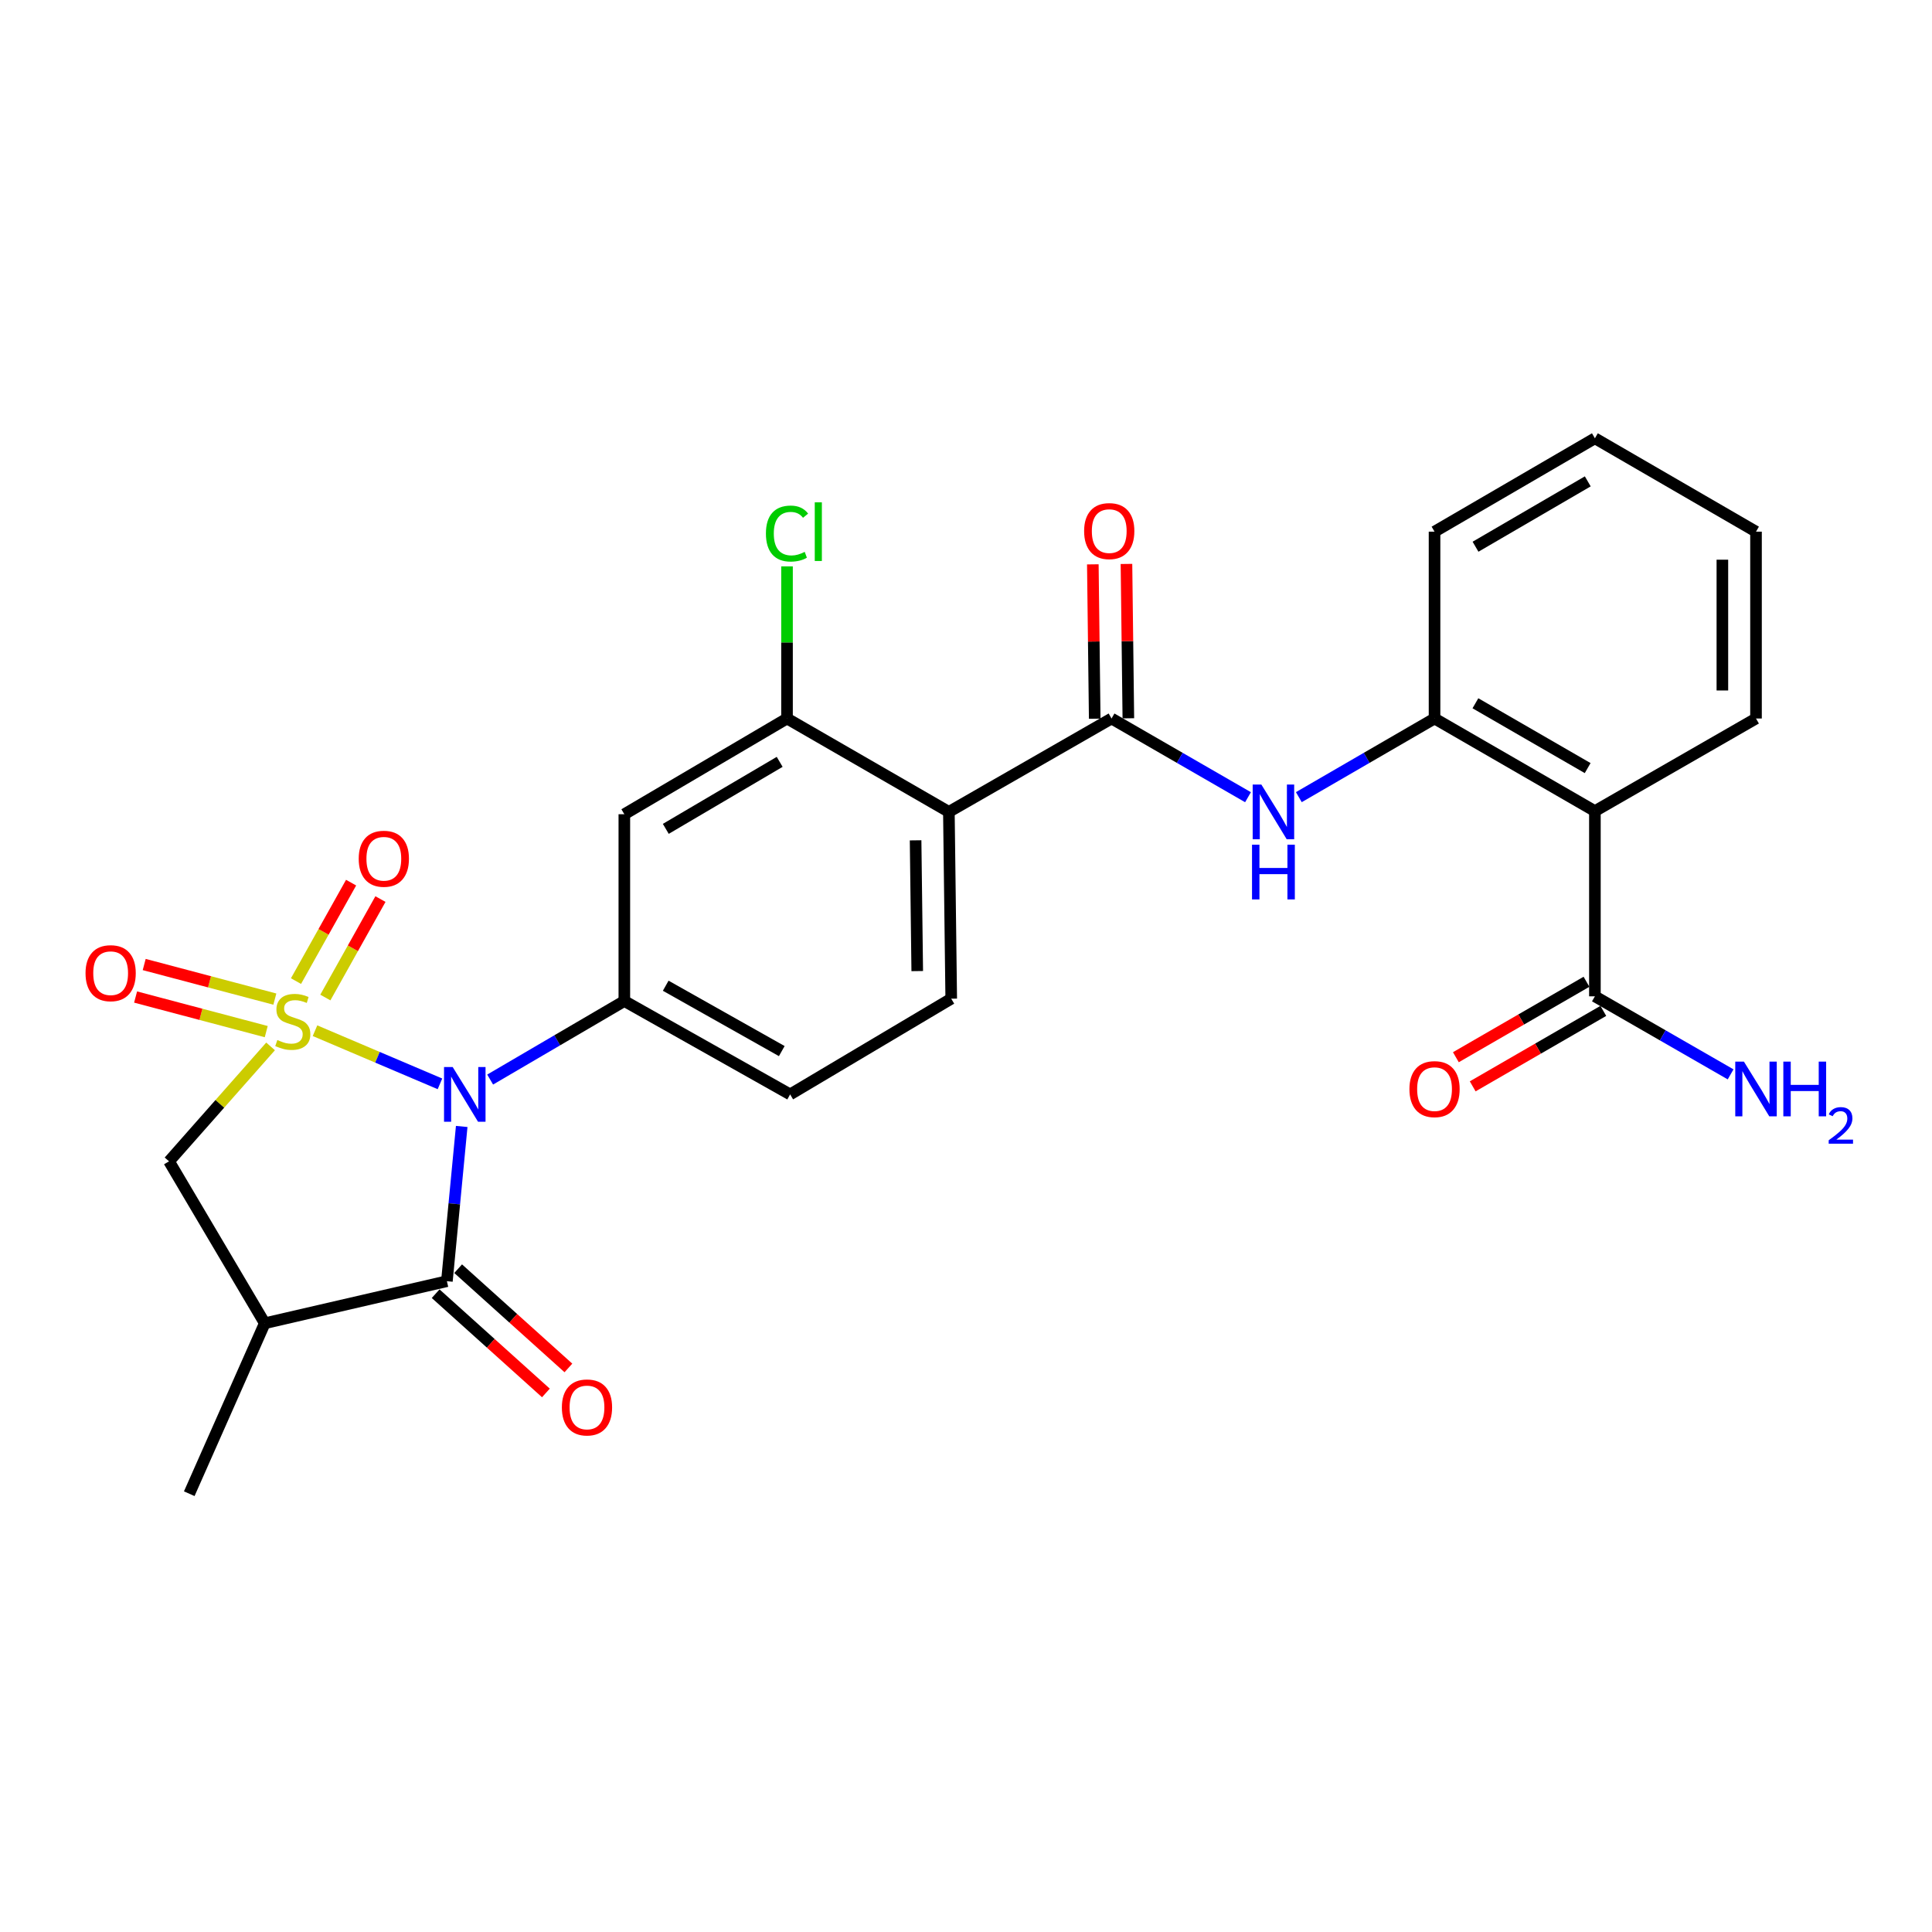 <?xml version='1.0' encoding='iso-8859-1'?>
<svg version='1.1' baseProfile='full'
              xmlns='http://www.w3.org/2000/svg'
                      xmlns:rdkit='http://www.rdkit.org/xml'
                      xmlns:xlink='http://www.w3.org/1999/xlink'
                  xml:space='preserve'
width='1000px' height='1000px' viewBox='0 0 1000 1000'>
<!-- END OF HEADER -->
<rect style='opacity:1.0;fill:#FFFFFF;stroke:none' width='1000' height='1000' x='0' y='0'> </rect>
<path class='bond-0' d='M 163.049,533.49 L 195.386,547.245' style='fill:none;fill-rule:evenodd;stroke:#CCCC00;stroke-width:6px;stroke-linecap:butt;stroke-linejoin:miter;stroke-opacity:1' />
<path class='bond-0' d='M 195.386,547.245 L 227.723,561' style='fill:none;fill-rule:evenodd;stroke:#0000FF;stroke-width:6px;stroke-linecap:butt;stroke-linejoin:miter;stroke-opacity:1' />
<path class='bond-6' d='M 140.052,541.616 L 113.773,571.362' style='fill:none;fill-rule:evenodd;stroke:#CCCC00;stroke-width:6px;stroke-linecap:butt;stroke-linejoin:miter;stroke-opacity:1' />
<path class='bond-6' d='M 113.773,571.362 L 87.494,601.109' style='fill:none;fill-rule:evenodd;stroke:#000000;stroke-width:6px;stroke-linecap:butt;stroke-linejoin:miter;stroke-opacity:1' />
<path class='bond-13' d='M 168.399,516.319 L 182.66,490.837' style='fill:none;fill-rule:evenodd;stroke:#CCCC00;stroke-width:6px;stroke-linecap:butt;stroke-linejoin:miter;stroke-opacity:1' />
<path class='bond-13' d='M 182.66,490.837 L 196.921,465.356' style='fill:none;fill-rule:evenodd;stroke:#FF0000;stroke-width:6px;stroke-linecap:butt;stroke-linejoin:miter;stroke-opacity:1' />
<path class='bond-13' d='M 153.207,507.816 L 167.468,482.335' style='fill:none;fill-rule:evenodd;stroke:#CCCC00;stroke-width:6px;stroke-linecap:butt;stroke-linejoin:miter;stroke-opacity:1' />
<path class='bond-13' d='M 167.468,482.335 L 181.73,456.854' style='fill:none;fill-rule:evenodd;stroke:#FF0000;stroke-width:6px;stroke-linecap:butt;stroke-linejoin:miter;stroke-opacity:1' />
<path class='bond-14' d='M 142.26,517.135 L 108.449,508.183' style='fill:none;fill-rule:evenodd;stroke:#CCCC00;stroke-width:6px;stroke-linecap:butt;stroke-linejoin:miter;stroke-opacity:1' />
<path class='bond-14' d='M 108.449,508.183 L 74.638,499.231' style='fill:none;fill-rule:evenodd;stroke:#FF0000;stroke-width:6px;stroke-linecap:butt;stroke-linejoin:miter;stroke-opacity:1' />
<path class='bond-14' d='M 137.804,533.964 L 103.993,525.012' style='fill:none;fill-rule:evenodd;stroke:#CCCC00;stroke-width:6px;stroke-linecap:butt;stroke-linejoin:miter;stroke-opacity:1' />
<path class='bond-14' d='M 103.993,525.012 L 70.182,516.06' style='fill:none;fill-rule:evenodd;stroke:#FF0000;stroke-width:6px;stroke-linecap:butt;stroke-linejoin:miter;stroke-opacity:1' />
<path class='bond-1' d='M 238.981,583.052 L 235.147,623.098' style='fill:none;fill-rule:evenodd;stroke:#0000FF;stroke-width:6px;stroke-linecap:butt;stroke-linejoin:miter;stroke-opacity:1' />
<path class='bond-1' d='M 235.147,623.098 L 231.313,663.143' style='fill:none;fill-rule:evenodd;stroke:#000000;stroke-width:6px;stroke-linecap:butt;stroke-linejoin:miter;stroke-opacity:1' />
<path class='bond-2' d='M 253.702,558.778 L 288.429,538.451' style='fill:none;fill-rule:evenodd;stroke:#0000FF;stroke-width:6px;stroke-linecap:butt;stroke-linejoin:miter;stroke-opacity:1' />
<path class='bond-2' d='M 288.429,538.451 L 323.157,518.125' style='fill:none;fill-rule:evenodd;stroke:#000000;stroke-width:6px;stroke-linecap:butt;stroke-linejoin:miter;stroke-opacity:1' />
<path class='bond-16' d='M 225.49,669.613 L 254.025,695.298' style='fill:none;fill-rule:evenodd;stroke:#000000;stroke-width:6px;stroke-linecap:butt;stroke-linejoin:miter;stroke-opacity:1' />
<path class='bond-16' d='M 254.025,695.298 L 282.56,720.982' style='fill:none;fill-rule:evenodd;stroke:#FF0000;stroke-width:6px;stroke-linecap:butt;stroke-linejoin:miter;stroke-opacity:1' />
<path class='bond-16' d='M 237.137,656.674 L 265.672,682.358' style='fill:none;fill-rule:evenodd;stroke:#000000;stroke-width:6px;stroke-linecap:butt;stroke-linejoin:miter;stroke-opacity:1' />
<path class='bond-16' d='M 265.672,682.358 L 294.207,708.042' style='fill:none;fill-rule:evenodd;stroke:#FF0000;stroke-width:6px;stroke-linecap:butt;stroke-linejoin:miter;stroke-opacity:1' />
<path class='bond-27' d='M 231.313,663.143 L 137.043,684.915' style='fill:none;fill-rule:evenodd;stroke:#000000;stroke-width:6px;stroke-linecap:butt;stroke-linejoin:miter;stroke-opacity:1' />
<path class='bond-10' d='M 323.157,518.125 L 323.157,421.446' style='fill:none;fill-rule:evenodd;stroke:#000000;stroke-width:6px;stroke-linecap:butt;stroke-linejoin:miter;stroke-opacity:1' />
<path class='bond-17' d='M 323.157,518.125 L 408.974,566.464' style='fill:none;fill-rule:evenodd;stroke:#000000;stroke-width:6px;stroke-linecap:butt;stroke-linejoin:miter;stroke-opacity:1' />
<path class='bond-17' d='M 344.573,510.207 L 404.646,544.045' style='fill:none;fill-rule:evenodd;stroke:#000000;stroke-width:6px;stroke-linecap:butt;stroke-linejoin:miter;stroke-opacity:1' />
<path class='bond-3' d='M 491.136,420.227 L 492.355,516.916' style='fill:none;fill-rule:evenodd;stroke:#000000;stroke-width:6px;stroke-linecap:butt;stroke-linejoin:miter;stroke-opacity:1' />
<path class='bond-3' d='M 473.911,434.95 L 474.764,502.632' style='fill:none;fill-rule:evenodd;stroke:#000000;stroke-width:6px;stroke-linecap:butt;stroke-linejoin:miter;stroke-opacity:1' />
<path class='bond-4' d='M 491.136,420.227 L 575.329,371.897' style='fill:none;fill-rule:evenodd;stroke:#000000;stroke-width:6px;stroke-linecap:butt;stroke-linejoin:miter;stroke-opacity:1' />
<path class='bond-28' d='M 491.136,420.227 L 407.359,371.897' style='fill:none;fill-rule:evenodd;stroke:#000000;stroke-width:6px;stroke-linecap:butt;stroke-linejoin:miter;stroke-opacity:1' />
<path class='bond-8' d='M 575.329,371.897 L 610.648,392.268' style='fill:none;fill-rule:evenodd;stroke:#000000;stroke-width:6px;stroke-linecap:butt;stroke-linejoin:miter;stroke-opacity:1' />
<path class='bond-8' d='M 610.648,392.268 L 645.967,412.638' style='fill:none;fill-rule:evenodd;stroke:#0000FF;stroke-width:6px;stroke-linecap:butt;stroke-linejoin:miter;stroke-opacity:1' />
<path class='bond-18' d='M 584.033,371.791 L 583.543,331.842' style='fill:none;fill-rule:evenodd;stroke:#000000;stroke-width:6px;stroke-linecap:butt;stroke-linejoin:miter;stroke-opacity:1' />
<path class='bond-18' d='M 583.543,331.842 L 583.054,291.893' style='fill:none;fill-rule:evenodd;stroke:#FF0000;stroke-width:6px;stroke-linecap:butt;stroke-linejoin:miter;stroke-opacity:1' />
<path class='bond-18' d='M 566.625,372.004 L 566.135,332.055' style='fill:none;fill-rule:evenodd;stroke:#000000;stroke-width:6px;stroke-linecap:butt;stroke-linejoin:miter;stroke-opacity:1' />
<path class='bond-18' d='M 566.135,332.055 L 565.646,292.106' style='fill:none;fill-rule:evenodd;stroke:#FF0000;stroke-width:6px;stroke-linecap:butt;stroke-linejoin:miter;stroke-opacity:1' />
<path class='bond-5' d='M 137.043,684.915 L 87.494,601.109' style='fill:none;fill-rule:evenodd;stroke:#000000;stroke-width:6px;stroke-linecap:butt;stroke-linejoin:miter;stroke-opacity:1' />
<path class='bond-22' d='M 137.043,684.915 L 97.959,773.141' style='fill:none;fill-rule:evenodd;stroke:#000000;stroke-width:6px;stroke-linecap:butt;stroke-linejoin:miter;stroke-opacity:1' />
<path class='bond-7' d='M 825.518,419.831 L 742.515,371.897' style='fill:none;fill-rule:evenodd;stroke:#000000;stroke-width:6px;stroke-linecap:butt;stroke-linejoin:miter;stroke-opacity:1' />
<path class='bond-7' d='M 821.774,397.565 L 763.672,364.011' style='fill:none;fill-rule:evenodd;stroke:#000000;stroke-width:6px;stroke-linecap:butt;stroke-linejoin:miter;stroke-opacity:1' />
<path class='bond-12' d='M 825.518,419.831 L 825.518,515.697' style='fill:none;fill-rule:evenodd;stroke:#000000;stroke-width:6px;stroke-linecap:butt;stroke-linejoin:miter;stroke-opacity:1' />
<path class='bond-23' d='M 825.518,419.831 L 908.908,371.897' style='fill:none;fill-rule:evenodd;stroke:#000000;stroke-width:6px;stroke-linecap:butt;stroke-linejoin:miter;stroke-opacity:1' />
<path class='bond-11' d='M 672.275,412.606 L 707.395,392.252' style='fill:none;fill-rule:evenodd;stroke:#0000FF;stroke-width:6px;stroke-linecap:butt;stroke-linejoin:miter;stroke-opacity:1' />
<path class='bond-11' d='M 707.395,392.252 L 742.515,371.897' style='fill:none;fill-rule:evenodd;stroke:#000000;stroke-width:6px;stroke-linecap:butt;stroke-linejoin:miter;stroke-opacity:1' />
<path class='bond-9' d='M 407.359,371.897 L 323.157,421.446' style='fill:none;fill-rule:evenodd;stroke:#000000;stroke-width:6px;stroke-linecap:butt;stroke-linejoin:miter;stroke-opacity:1' />
<path class='bond-9' d='M 403.558,394.334 L 344.616,429.018' style='fill:none;fill-rule:evenodd;stroke:#000000;stroke-width:6px;stroke-linecap:butt;stroke-linejoin:miter;stroke-opacity:1' />
<path class='bond-21' d='M 407.359,371.897 L 407.359,332.522' style='fill:none;fill-rule:evenodd;stroke:#000000;stroke-width:6px;stroke-linecap:butt;stroke-linejoin:miter;stroke-opacity:1' />
<path class='bond-21' d='M 407.359,332.522 L 407.359,293.147' style='fill:none;fill-rule:evenodd;stroke:#00CC00;stroke-width:6px;stroke-linecap:butt;stroke-linejoin:miter;stroke-opacity:1' />
<path class='bond-24' d='M 742.515,371.897 L 742.515,275.189' style='fill:none;fill-rule:evenodd;stroke:#000000;stroke-width:6px;stroke-linecap:butt;stroke-linejoin:miter;stroke-opacity:1' />
<path class='bond-19' d='M 821.164,508.16 L 787.36,527.689' style='fill:none;fill-rule:evenodd;stroke:#000000;stroke-width:6px;stroke-linecap:butt;stroke-linejoin:miter;stroke-opacity:1' />
<path class='bond-19' d='M 787.36,527.689 L 753.557,547.218' style='fill:none;fill-rule:evenodd;stroke:#FF0000;stroke-width:6px;stroke-linecap:butt;stroke-linejoin:miter;stroke-opacity:1' />
<path class='bond-19' d='M 829.873,523.234 L 796.069,542.763' style='fill:none;fill-rule:evenodd;stroke:#000000;stroke-width:6px;stroke-linecap:butt;stroke-linejoin:miter;stroke-opacity:1' />
<path class='bond-19' d='M 796.069,542.763 L 762.266,562.292' style='fill:none;fill-rule:evenodd;stroke:#FF0000;stroke-width:6px;stroke-linecap:butt;stroke-linejoin:miter;stroke-opacity:1' />
<path class='bond-20' d='M 825.518,515.697 L 860.641,535.894' style='fill:none;fill-rule:evenodd;stroke:#000000;stroke-width:6px;stroke-linecap:butt;stroke-linejoin:miter;stroke-opacity:1' />
<path class='bond-20' d='M 860.641,535.894 L 895.763,556.091' style='fill:none;fill-rule:evenodd;stroke:#0000FF;stroke-width:6px;stroke-linecap:butt;stroke-linejoin:miter;stroke-opacity:1' />
<path class='bond-15' d='M 492.355,516.916 L 408.974,566.464' style='fill:none;fill-rule:evenodd;stroke:#000000;stroke-width:6px;stroke-linecap:butt;stroke-linejoin:miter;stroke-opacity:1' />
<path class='bond-29' d='M 908.908,371.897 L 908.908,275.189' style='fill:none;fill-rule:evenodd;stroke:#000000;stroke-width:6px;stroke-linecap:butt;stroke-linejoin:miter;stroke-opacity:1' />
<path class='bond-29' d='M 891.499,357.391 L 891.499,289.696' style='fill:none;fill-rule:evenodd;stroke:#000000;stroke-width:6px;stroke-linecap:butt;stroke-linejoin:miter;stroke-opacity:1' />
<path class='bond-26' d='M 742.515,275.189 L 825.518,226.859' style='fill:none;fill-rule:evenodd;stroke:#000000;stroke-width:6px;stroke-linecap:butt;stroke-linejoin:miter;stroke-opacity:1' />
<path class='bond-26' d='M 763.726,282.985 L 821.828,249.154' style='fill:none;fill-rule:evenodd;stroke:#000000;stroke-width:6px;stroke-linecap:butt;stroke-linejoin:miter;stroke-opacity:1' />
<path class='bond-25' d='M 908.908,275.189 L 825.518,226.859' style='fill:none;fill-rule:evenodd;stroke:#000000;stroke-width:6px;stroke-linecap:butt;stroke-linejoin:miter;stroke-opacity:1' />
<path  class='atom-0' d='M 143.55 538.319
Q 143.87 538.439, 145.19 538.999
Q 146.51 539.559, 147.95 539.919
Q 149.43 540.239, 150.87 540.239
Q 153.55 540.239, 155.11 538.959
Q 156.67 537.639, 156.67 535.359
Q 156.67 533.799, 155.87 532.839
Q 155.11 531.879, 153.91 531.359
Q 152.71 530.839, 150.71 530.239
Q 148.19 529.479, 146.67 528.759
Q 145.19 528.039, 144.11 526.519
Q 143.07 524.999, 143.07 522.439
Q 143.07 518.879, 145.47 516.679
Q 147.91 514.479, 152.71 514.479
Q 155.99 514.479, 159.71 516.039
L 158.79 519.119
Q 155.39 517.719, 152.83 517.719
Q 150.07 517.719, 148.55 518.879
Q 147.03 519.999, 147.07 521.959
Q 147.07 523.479, 147.83 524.399
Q 148.63 525.319, 149.75 525.839
Q 150.91 526.359, 152.83 526.959
Q 155.39 527.759, 156.91 528.559
Q 158.43 529.359, 159.51 530.999
Q 160.63 532.599, 160.63 535.359
Q 160.63 539.279, 157.99 541.399
Q 155.39 543.479, 151.03 543.479
Q 148.51 543.479, 146.59 542.919
Q 144.71 542.399, 142.47 541.479
L 143.55 538.319
' fill='#CCCC00'/>
<path  class='atom-1' d='M 234.309 552.304
L 243.589 567.304
Q 244.509 568.784, 245.989 571.464
Q 247.469 574.144, 247.549 574.304
L 247.549 552.304
L 251.309 552.304
L 251.309 580.624
L 247.429 580.624
L 237.469 564.224
Q 236.309 562.304, 235.069 560.104
Q 233.869 557.904, 233.509 557.224
L 233.509 580.624
L 229.829 580.624
L 229.829 552.304
L 234.309 552.304
' fill='#0000FF'/>
<path  class='atom-9' d='M 652.865 406.067
L 662.145 421.067
Q 663.065 422.547, 664.545 425.227
Q 666.025 427.907, 666.105 428.067
L 666.105 406.067
L 669.865 406.067
L 669.865 434.387
L 665.985 434.387
L 656.025 417.987
Q 654.865 416.067, 653.625 413.867
Q 652.425 411.667, 652.065 410.987
L 652.065 434.387
L 648.385 434.387
L 648.385 406.067
L 652.865 406.067
' fill='#0000FF'/>
<path  class='atom-9' d='M 648.045 437.219
L 651.885 437.219
L 651.885 449.259
L 666.365 449.259
L 666.365 437.219
L 670.205 437.219
L 670.205 465.539
L 666.365 465.539
L 666.365 452.459
L 651.885 452.459
L 651.885 465.539
L 648.045 465.539
L 648.045 437.219
' fill='#0000FF'/>
<path  class='atom-14' d='M 185.671 444.487
Q 185.671 437.687, 189.031 433.887
Q 192.391 430.087, 198.671 430.087
Q 204.951 430.087, 208.311 433.887
Q 211.671 437.687, 211.671 444.487
Q 211.671 451.367, 208.271 455.287
Q 204.871 459.167, 198.671 459.167
Q 192.431 459.167, 189.031 455.287
Q 185.671 451.407, 185.671 444.487
M 198.671 455.967
Q 202.991 455.967, 205.311 453.087
Q 207.671 450.167, 207.671 444.487
Q 207.671 438.927, 205.311 436.127
Q 202.991 433.287, 198.671 433.287
Q 194.351 433.287, 191.991 436.087
Q 189.671 438.887, 189.671 444.487
Q 189.671 450.207, 191.991 453.087
Q 194.351 455.967, 198.671 455.967
' fill='#FF0000'/>
<path  class='atom-15' d='M 44.27 503.717
Q 44.27 496.917, 47.63 493.117
Q 50.99 489.317, 57.27 489.317
Q 63.55 489.317, 66.91 493.117
Q 70.27 496.917, 70.27 503.717
Q 70.27 510.597, 66.87 514.517
Q 63.47 518.397, 57.27 518.397
Q 51.03 518.397, 47.63 514.517
Q 44.27 510.637, 44.27 503.717
M 57.27 515.197
Q 61.59 515.197, 63.91 512.317
Q 66.27 509.397, 66.27 503.717
Q 66.27 498.157, 63.91 495.357
Q 61.59 492.517, 57.27 492.517
Q 52.95 492.517, 50.59 495.317
Q 48.27 498.117, 48.27 503.717
Q 48.27 509.437, 50.59 512.317
Q 52.95 515.197, 57.27 515.197
' fill='#FF0000'/>
<path  class='atom-17' d='M 290.823 728.489
Q 290.823 721.689, 294.183 717.889
Q 297.543 714.089, 303.823 714.089
Q 310.103 714.089, 313.463 717.889
Q 316.823 721.689, 316.823 728.489
Q 316.823 735.369, 313.423 739.289
Q 310.023 743.169, 303.823 743.169
Q 297.583 743.169, 294.183 739.289
Q 290.823 735.409, 290.823 728.489
M 303.823 739.969
Q 308.143 739.969, 310.463 737.089
Q 312.823 734.169, 312.823 728.489
Q 312.823 722.929, 310.463 720.129
Q 308.143 717.289, 303.823 717.289
Q 299.503 717.289, 297.143 720.089
Q 294.823 722.889, 294.823 728.489
Q 294.823 734.209, 297.143 737.089
Q 299.503 739.969, 303.823 739.969
' fill='#FF0000'/>
<path  class='atom-19' d='M 561.139 274.892
Q 561.139 268.092, 564.499 264.292
Q 567.859 260.492, 574.139 260.492
Q 580.419 260.492, 583.779 264.292
Q 587.139 268.092, 587.139 274.892
Q 587.139 281.772, 583.739 285.692
Q 580.339 289.572, 574.139 289.572
Q 567.899 289.572, 564.499 285.692
Q 561.139 281.812, 561.139 274.892
M 574.139 286.372
Q 578.459 286.372, 580.779 283.492
Q 583.139 280.572, 583.139 274.892
Q 583.139 269.332, 580.779 266.532
Q 578.459 263.692, 574.139 263.692
Q 569.819 263.692, 567.459 266.492
Q 565.139 269.292, 565.139 274.892
Q 565.139 280.612, 567.459 283.492
Q 569.819 286.372, 574.139 286.372
' fill='#FF0000'/>
<path  class='atom-20' d='M 729.515 563.73
Q 729.515 556.93, 732.875 553.13
Q 736.235 549.33, 742.515 549.33
Q 748.795 549.33, 752.155 553.13
Q 755.515 556.93, 755.515 563.73
Q 755.515 570.61, 752.115 574.53
Q 748.715 578.41, 742.515 578.41
Q 736.275 578.41, 732.875 574.53
Q 729.515 570.65, 729.515 563.73
M 742.515 575.21
Q 746.835 575.21, 749.155 572.33
Q 751.515 569.41, 751.515 563.73
Q 751.515 558.17, 749.155 555.37
Q 746.835 552.53, 742.515 552.53
Q 738.195 552.53, 735.835 555.33
Q 733.515 558.13, 733.515 563.73
Q 733.515 569.45, 735.835 572.33
Q 738.195 575.21, 742.515 575.21
' fill='#FF0000'/>
<path  class='atom-21' d='M 902.648 549.49
L 911.928 564.49
Q 912.848 565.97, 914.328 568.65
Q 915.808 571.33, 915.888 571.49
L 915.888 549.49
L 919.648 549.49
L 919.648 577.81
L 915.768 577.81
L 905.808 561.41
Q 904.648 559.49, 903.408 557.29
Q 902.208 555.09, 901.848 554.41
L 901.848 577.81
L 898.168 577.81
L 898.168 549.49
L 902.648 549.49
' fill='#0000FF'/>
<path  class='atom-21' d='M 923.048 549.49
L 926.888 549.49
L 926.888 561.53
L 941.368 561.53
L 941.368 549.49
L 945.208 549.49
L 945.208 577.81
L 941.368 577.81
L 941.368 564.73
L 926.888 564.73
L 926.888 577.81
L 923.048 577.81
L 923.048 549.49
' fill='#0000FF'/>
<path  class='atom-21' d='M 946.581 576.816
Q 947.267 575.048, 948.904 574.071
Q 950.541 573.068, 952.811 573.068
Q 955.636 573.068, 957.22 574.599
Q 958.804 576.13, 958.804 578.849
Q 958.804 581.621, 956.745 584.208
Q 954.712 586.796, 950.488 589.858
L 959.121 589.858
L 959.121 591.97
L 946.528 591.97
L 946.528 590.201
Q 950.013 587.72, 952.072 585.872
Q 954.158 584.024, 955.161 582.36
Q 956.164 580.697, 956.164 578.981
Q 956.164 577.186, 955.267 576.183
Q 954.369 575.18, 952.811 575.18
Q 951.307 575.18, 950.303 575.787
Q 949.3 576.394, 948.587 577.74
L 946.581 576.816
' fill='#0000FF'/>
<path  class='atom-22' d='M 396.439 276.169
Q 396.439 269.129, 399.719 265.449
Q 403.039 261.729, 409.319 261.729
Q 415.159 261.729, 418.279 265.849
L 415.639 268.009
Q 413.359 265.009, 409.319 265.009
Q 405.039 265.009, 402.759 267.889
Q 400.519 270.729, 400.519 276.169
Q 400.519 281.769, 402.839 284.649
Q 405.199 287.529, 409.759 287.529
Q 412.879 287.529, 416.519 285.649
L 417.639 288.649
Q 416.159 289.609, 413.919 290.169
Q 411.679 290.729, 409.199 290.729
Q 403.039 290.729, 399.719 286.969
Q 396.439 283.209, 396.439 276.169
' fill='#00CC00'/>
<path  class='atom-22' d='M 421.719 260.009
L 425.399 260.009
L 425.399 290.369
L 421.719 290.369
L 421.719 260.009
' fill='#00CC00'/>
</svg>
